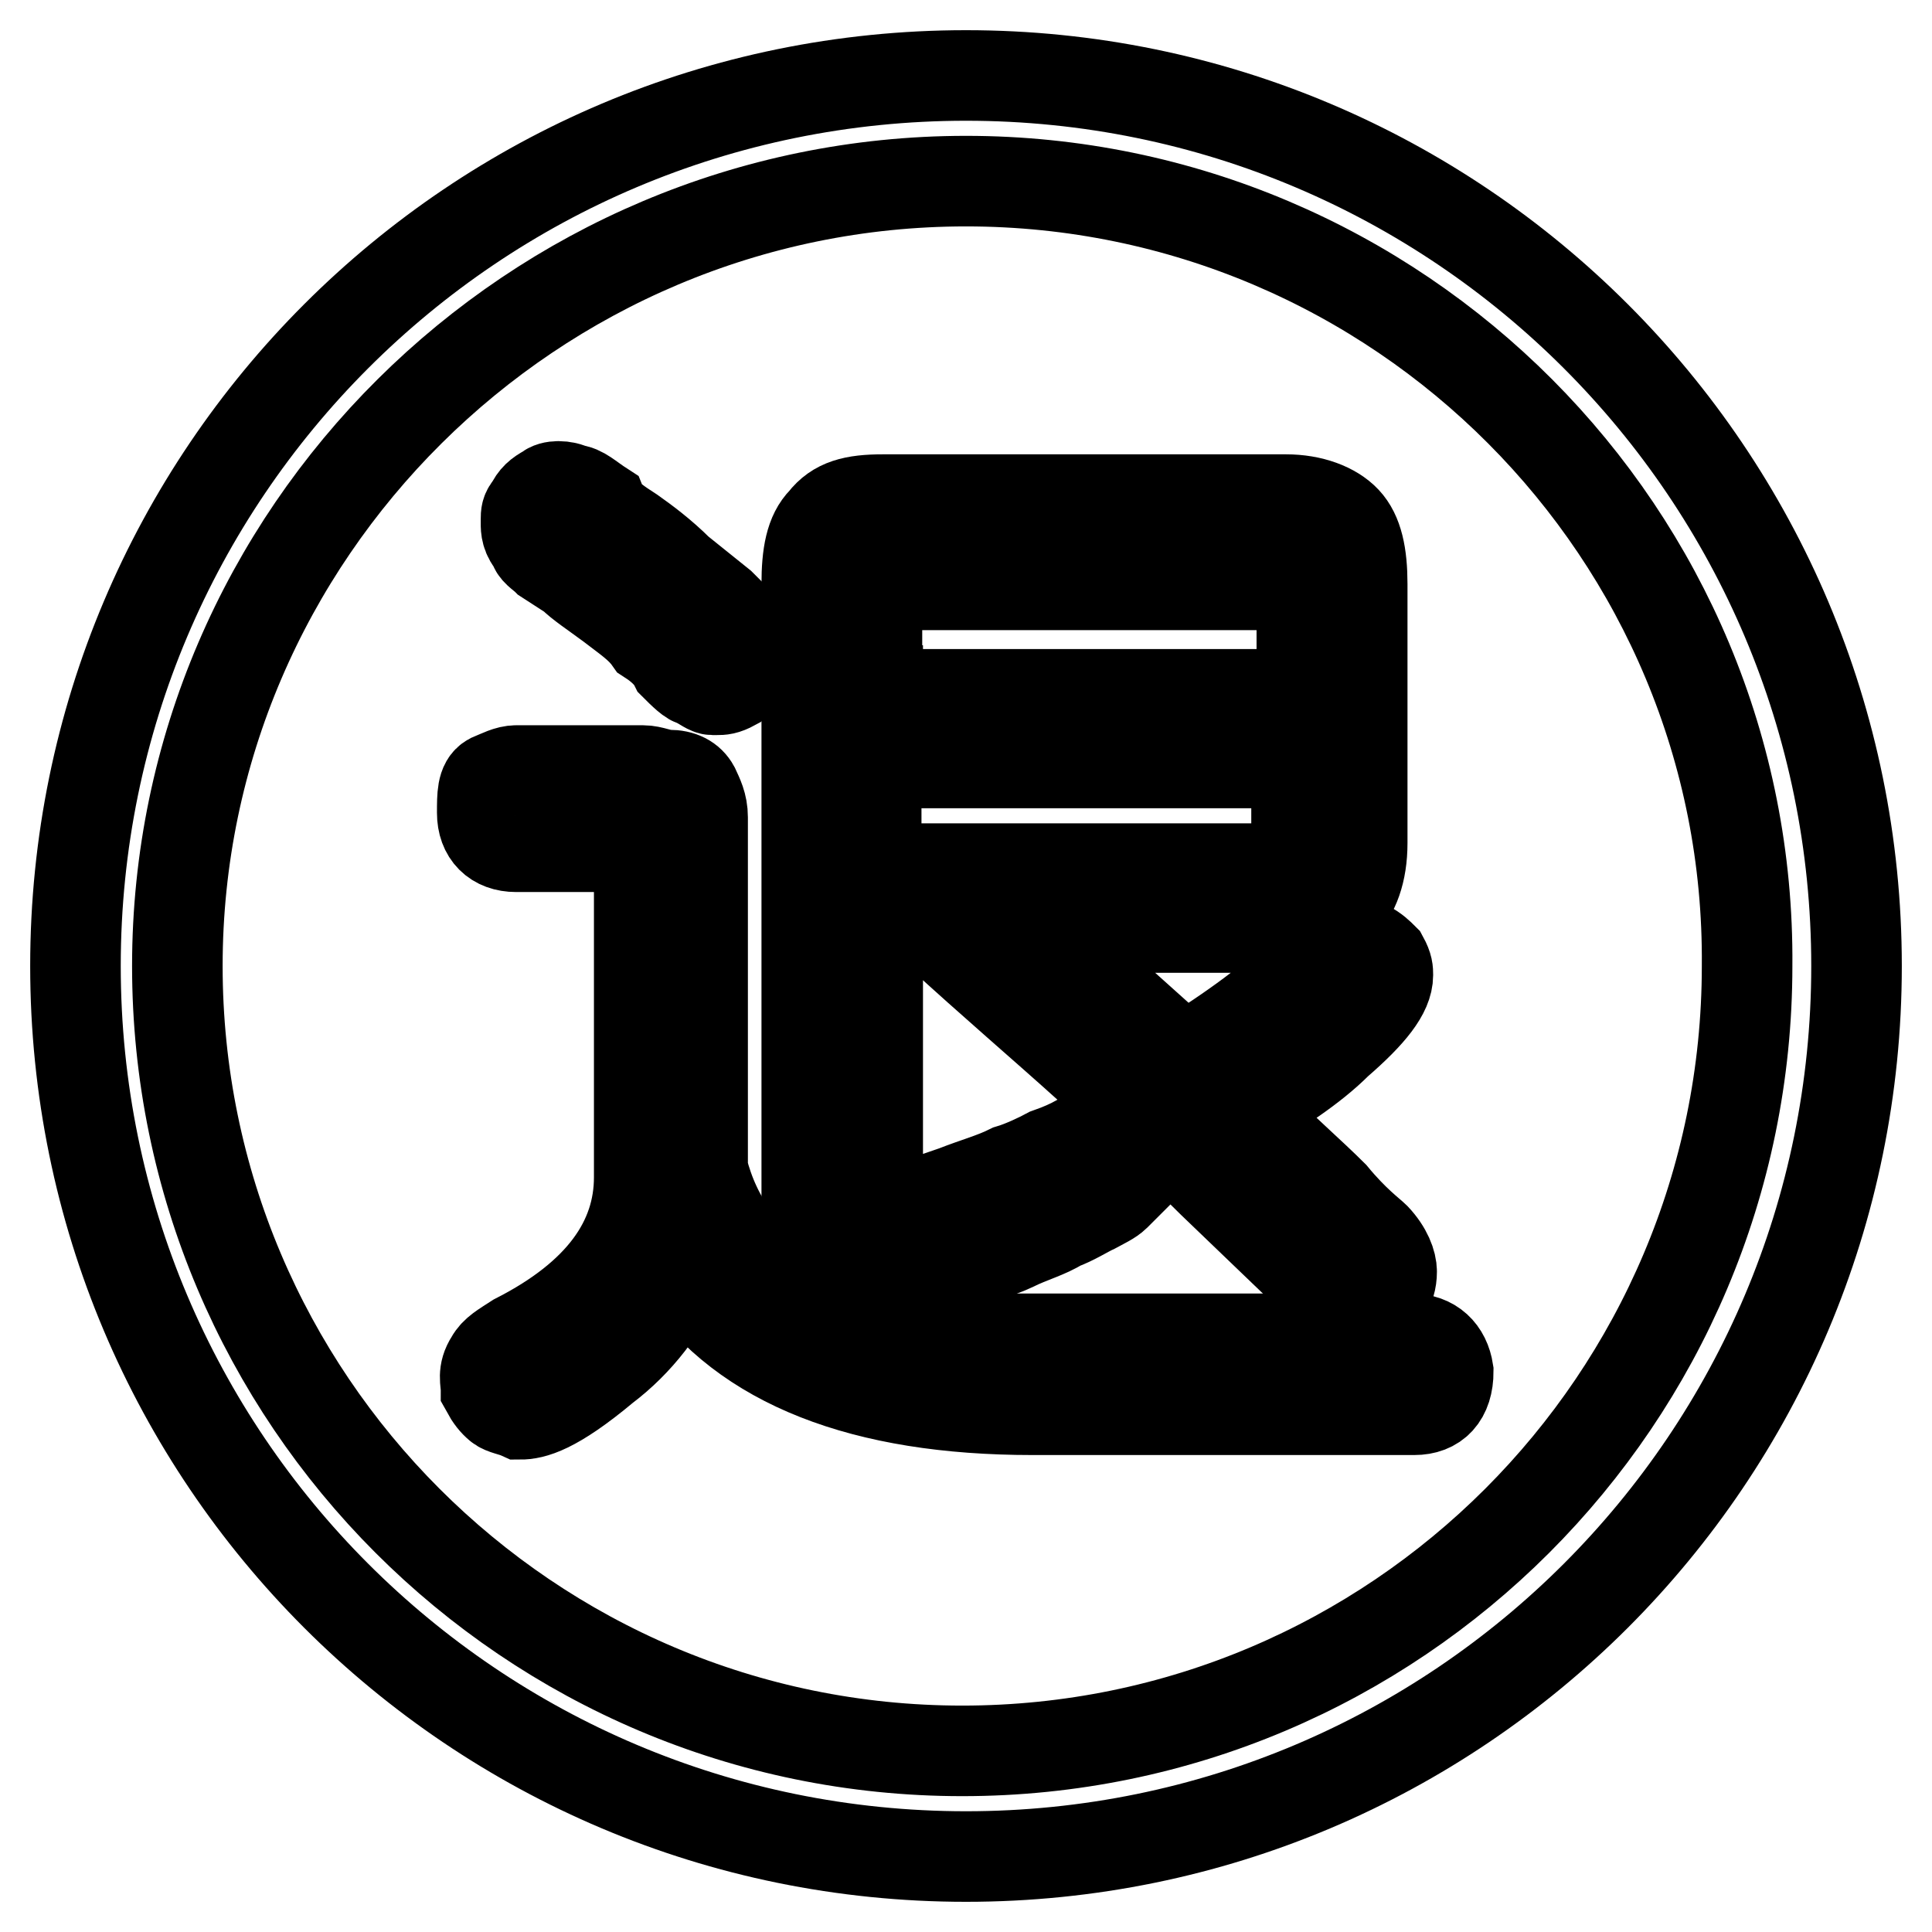<?xml version="1.0" encoding="utf-8"?>
<!-- Svg Vector Icons : http://www.onlinewebfonts.com/icon -->
<!DOCTYPE svg PUBLIC "-//W3C//DTD SVG 1.1//EN" "http://www.w3.org/Graphics/SVG/1.1/DTD/svg11.dtd">
<svg version="1.1" xmlns="http://www.w3.org/2000/svg" xmlns:xlink="http://www.w3.org/1999/xlink" x="0px" y="0px" viewBox="0 0 256 256" enable-background="new 0 0 256 256" xml:space="preserve">
<g> <path stroke-width="12" fill-opacity="0" stroke="#000000"  d="M128,246c-65.2,0-118-52.8-118-118C10,62.8,62.8,10,128,10c65.2,0,118,52.8,118,118 C246,193.2,193.2,246,128,246z M128,24C70.7,24,23.5,70.7,23.5,128c0,57.3,46.6,104,104,104s104-46.6,104-104 C232,70.7,185.3,24,128,24z"/> <path stroke-width="12" fill-opacity="0" stroke="#000000"  d="M72.4,74.1l3.4,2.2c1.1,1.1,2.8,2.2,5.1,3.9c2.2,1.7,3.9,2.8,5.1,4.5c1.7,1.1,2.8,2.2,3.4,3.4 c1.1,1.1,2.2,2.2,2.8,2.2c1.1,0.6,1.7,1.1,2.2,1.1h0.6c0.6,0,1.1,0,2.2-0.6l1.1-1.1c1.1-1.1,1.7-2.2,1.7-3.4c0-1.1-0.6-2.2-1.7-3.4 l-2.8-2.8l-5.6-4.5c-2.2-2.2-4.5-3.9-6.2-5.1c-1.7-1.1-3.4-2.2-3.9-3.4c-1.7-1.1-2.8-2.2-3.9-2.2c-1.1-0.6-2.8-0.6-3.4,0 c-1.1,0.6-1.7,1.1-2.2,2.2c-0.6,0.6-0.6,1.1-0.6,1.7v0.6c0,0.6,0,1.7,1.1,2.8C70.7,72.9,71.8,73.5,72.4,74.1z M187,177.4h-53.4 c-11.8,0-20.8-2.2-28.1-6.2c-6.7-3.9-10.7-9.6-12.4-16.3v-42.1v-4.5c0-1.7-0.6-2.8-1.1-3.9c-0.6-1.1-1.7-1.7-3.4-1.7 c-1.1,0-2.2-0.6-3.4-0.6H68.4c-1.1,0-2.2,0.6-3.4,1.1c-1.1,0.6-1.1,2.2-1.1,4.5c0,2.8,1.7,4.5,4.5,4.5H83c1.1,0,1.7,0,1.7,1.7v42.1 c0,8.4-5.1,15.7-16.3,21.4c-1.7,1.1-2.8,1.7-3.4,2.8c-1.1,1.7-0.6,2.8-0.6,3.9c0.6,1.1,1.1,1.7,1.7,2.2s1.7,0.6,2.8,1.1 c1.7,0,4.5-0.6,11.2-6.2c4.5-3.4,7.9-7.9,10.1-12.9c8.4,12.4,24.2,18.5,46.6,18.5h50.6c2.8,0,4.5-1.7,4.5-5.1 C191.5,179.1,189.8,177.4,187,177.4L187,177.4z"/> <path stroke-width="12" fill-opacity="0" stroke="#000000"  d="M114,170.7c1.1,0,3.9-0.6,12.4-2.8c2.8-1.1,5.6-1.7,7.9-2.8c2.2-1.1,4.5-1.7,6.2-2.8 c1.7-0.6,3.4-1.7,4.5-2.2c1.1-0.6,2.2-1.1,2.8-1.7l1.7-1.7c0-0.6,0.6-1.1,0.6-1.7c0-1.1-0.6-1.7-1.1-2.8c0-0.6-0.6-0.6-0.6-1.1 c-1.1,0-1.7-0.6-3.4-0.6c-0.6,0-1.1,0.6-2.2,0.6c-1.1,0.6-2.2,1.1-3.9,1.7c-1.1,0.6-3.4,1.7-5.1,2.2c-2.2,1.1-4.5,1.7-7.3,2.8 c-7.9,2.8-9.6,2.8-9.6,2.8h-0.6v-37.1h7.9c7.3,6.7,14,12.4,20.2,18c6.2,5.6,11.8,10.7,16.3,15.2l15.2,14.6c1.1,1.1,2.2,1.7,3.4,1.7 h1.7c2.2-0.6,3.4-2.2,3.4-4.5c0-1.1-0.6-2.8-2.2-4.5c-0.6-0.6-2.8-2.2-5.6-5.6c-2.8-2.8-6.7-6.2-11.8-11.2c4.5-2.8,9-5.6,12.4-9 c4.5-3.9,6.7-6.7,6.7-9c0-0.6,0-1.1-0.6-2.2c-0.6-0.6-1.1-1.1-2.2-1.7c-1.1-0.6-2.2-0.6-3.4,0c-1.1,0-2.2,1.1-3.9,2.2 c-5.1,5.1-10.7,9-16.9,12.9l-10.7-9.6c-2.8-2.8-5.6-5.1-9-7.9h32.6c3.4,0,6.2-1.1,7.9-2.8c1.7-1.7,2.8-4.5,2.8-8.4V77.4 c0-3.9-0.6-6.7-2.2-8.4s-4.5-2.8-7.9-2.8h-53.4c-3.9,0-6.2,0.6-7.9,2.8c-1.7,1.7-2.2,4.5-2.2,8.4v81.5c0,3.4,0.6,6.2,1.7,7.9 C108.9,169,110.6,170.7,114,170.7z M116.2,91.5V79.7c0-1.7,0.6-2.2,0.6-2.2h53.4c1.7,0,1.7,0.6,1.7,0.6s0.6,0.6,0.6,2.2V92h-56.2 V91.5z M171.8,100.5v11.2c0,1.7-0.6,2.2-0.6,2.8c0,0-0.6,0.6-1.7,0.6h-53.4v-14h55.6V100.5z"/></g>
</svg>